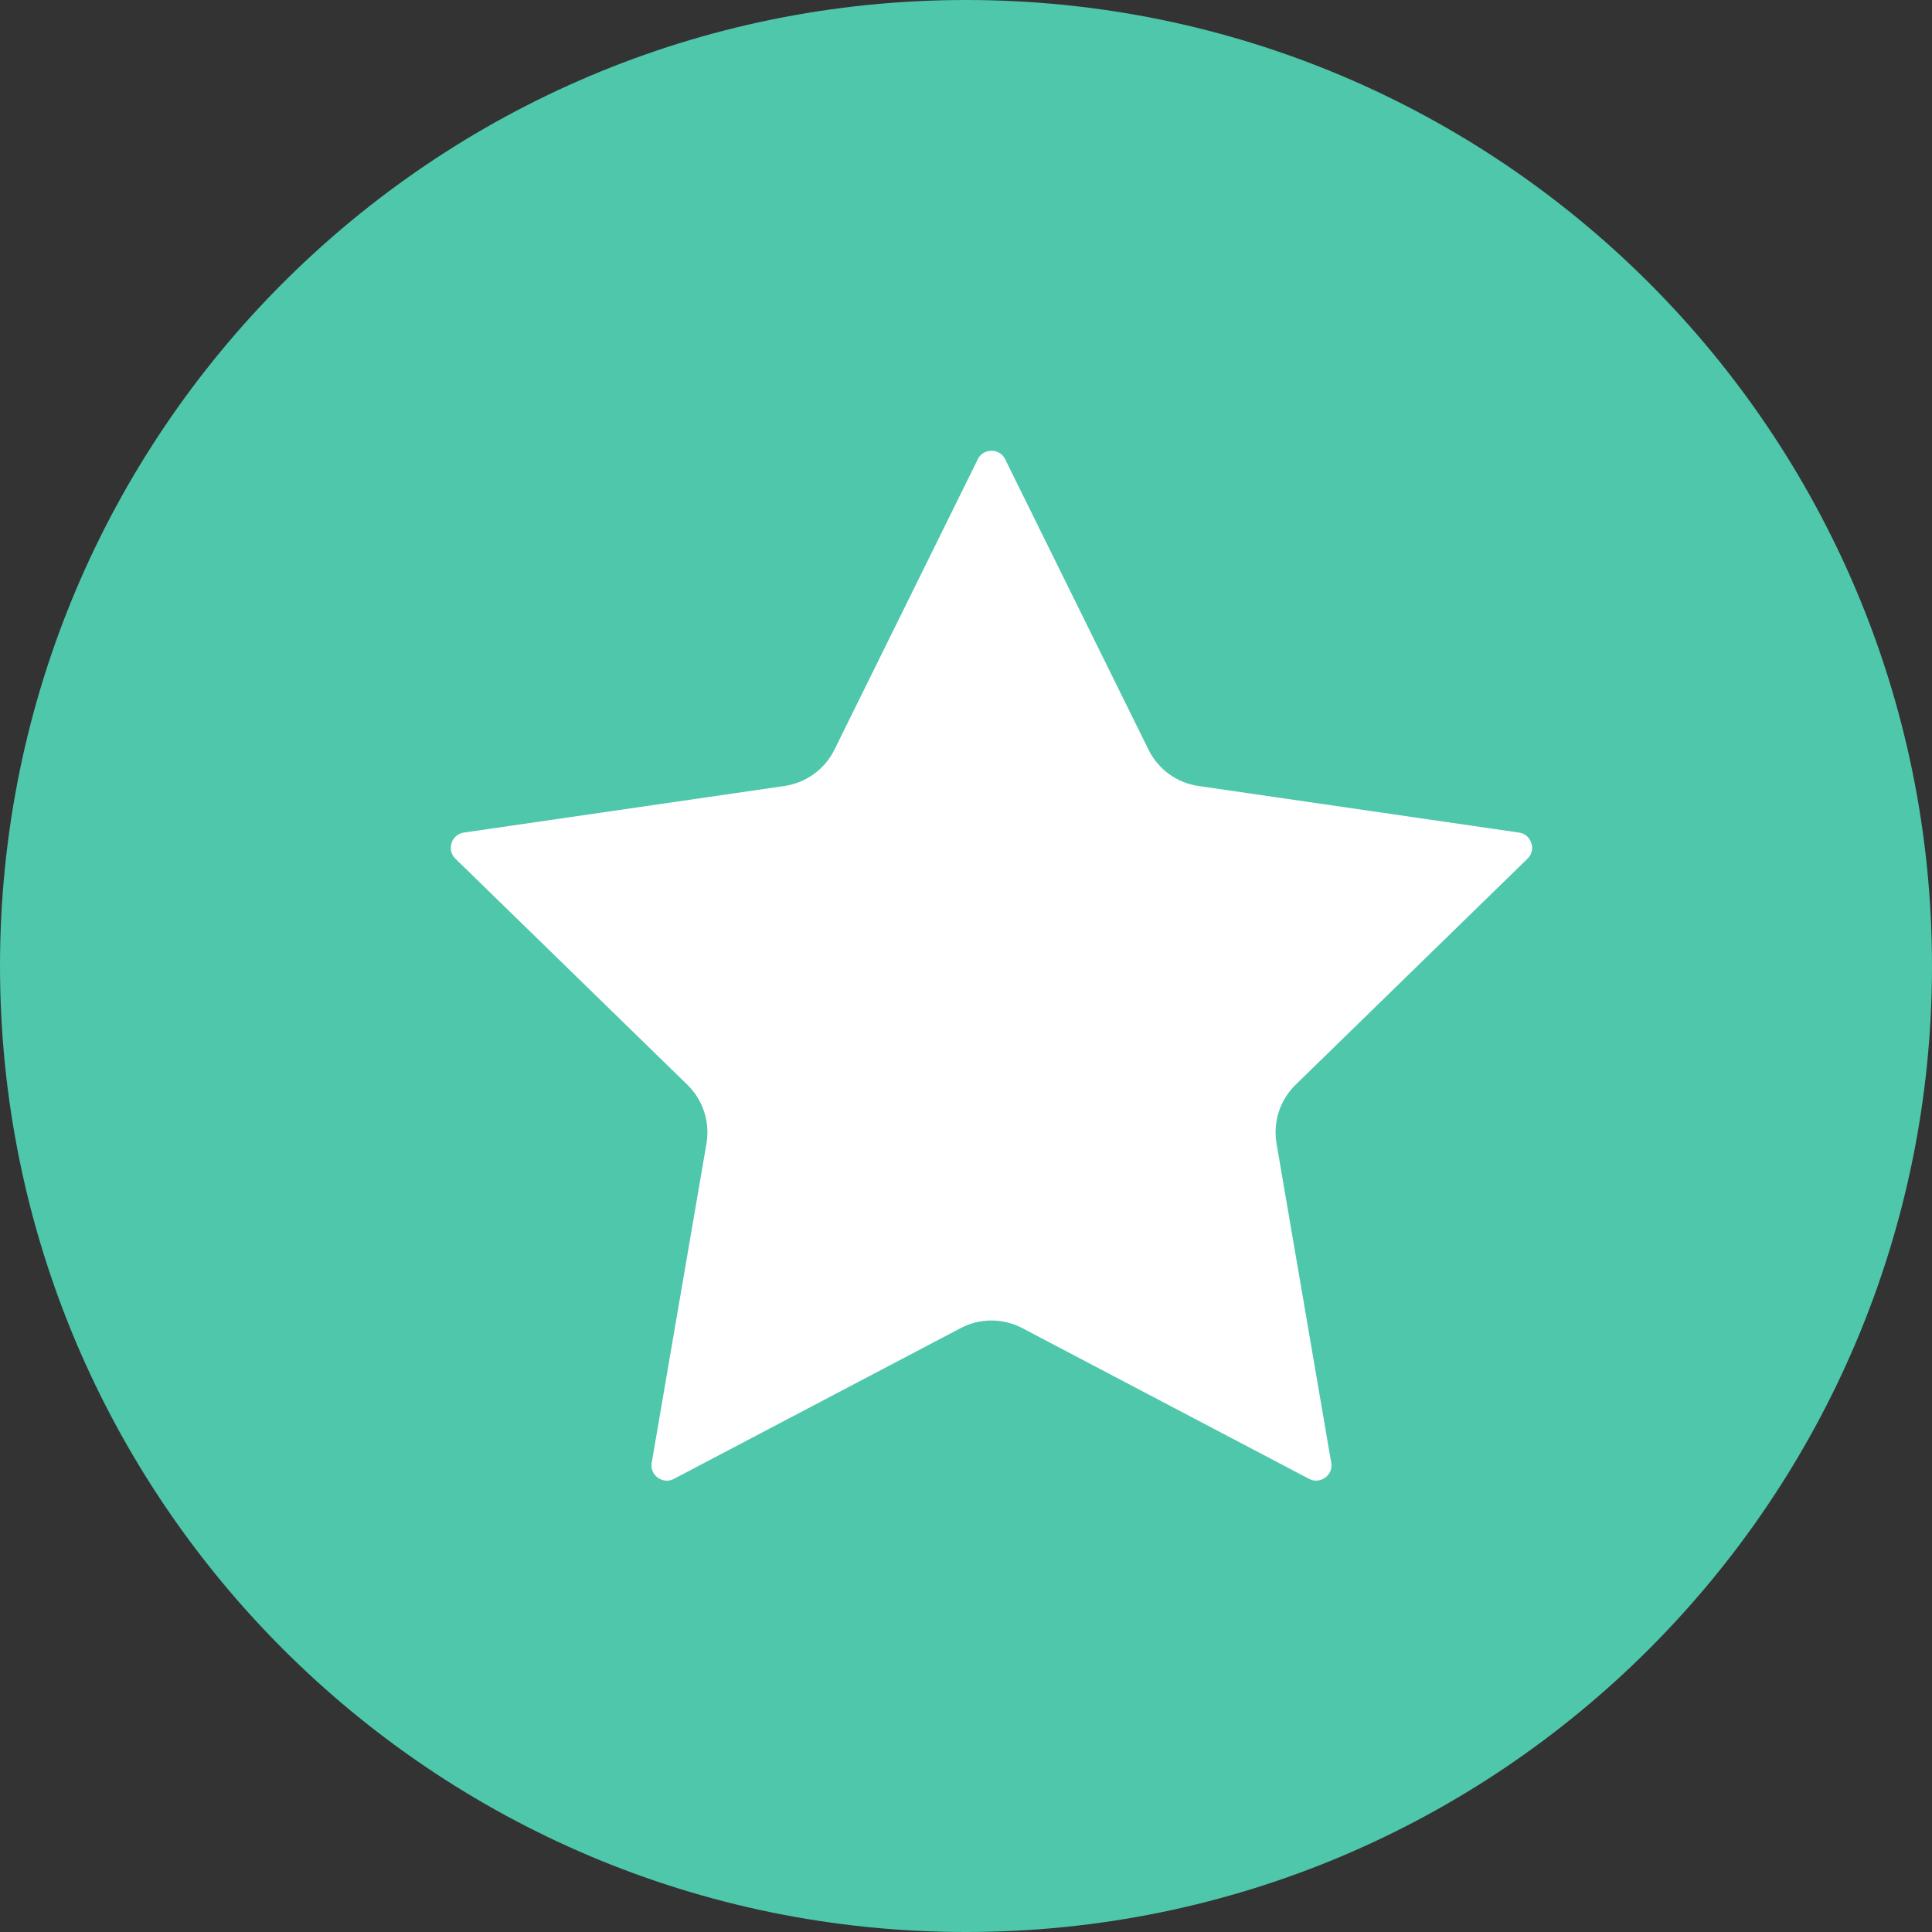 <svg width="30" height="30" viewBox="0 0 30 30" fill="none" xmlns="http://www.w3.org/2000/svg">
<rect x="0" y="0" width="30" height="30" fill="#333333" stroke="none"/>
<path d="M15 30C23.284 30 30 23.284 30 15C30 6.716 23.284 0 15 0C6.716 0 0 6.716 0 15C0 23.284 6.716 30 15 30Z" fill="#4EC7AB"/>
<path d="M23.719 13.334L20.119 16.843C19.875 17.081 19.765 17.422 19.822 17.757L20.671 22.712C20.694 22.844 20.613 22.919 20.577 22.945C20.541 22.971 20.444 23.025 20.326 22.963L15.876 20.624C15.575 20.465 15.216 20.465 14.915 20.624L10.466 22.963C10.347 23.026 10.251 22.971 10.214 22.945C10.179 22.919 10.097 22.844 10.12 22.712L10.97 17.757C11.027 17.422 10.916 17.081 10.673 16.844L7.073 13.335C6.977 13.241 6.999 13.133 7.012 13.091C7.026 13.048 7.072 12.948 7.204 12.928L12.18 12.205C12.516 12.156 12.807 11.945 12.957 11.641L15.182 7.133C15.241 7.013 15.351 7 15.396 7C15.44 7 15.55 7.013 15.609 7.133L17.834 11.641C17.984 11.946 18.275 12.157 18.611 12.205L23.586 12.928C23.718 12.947 23.765 13.048 23.778 13.091C23.793 13.132 23.814 13.241 23.719 13.334L23.719 13.334Z" fill="white"/>
</svg>
